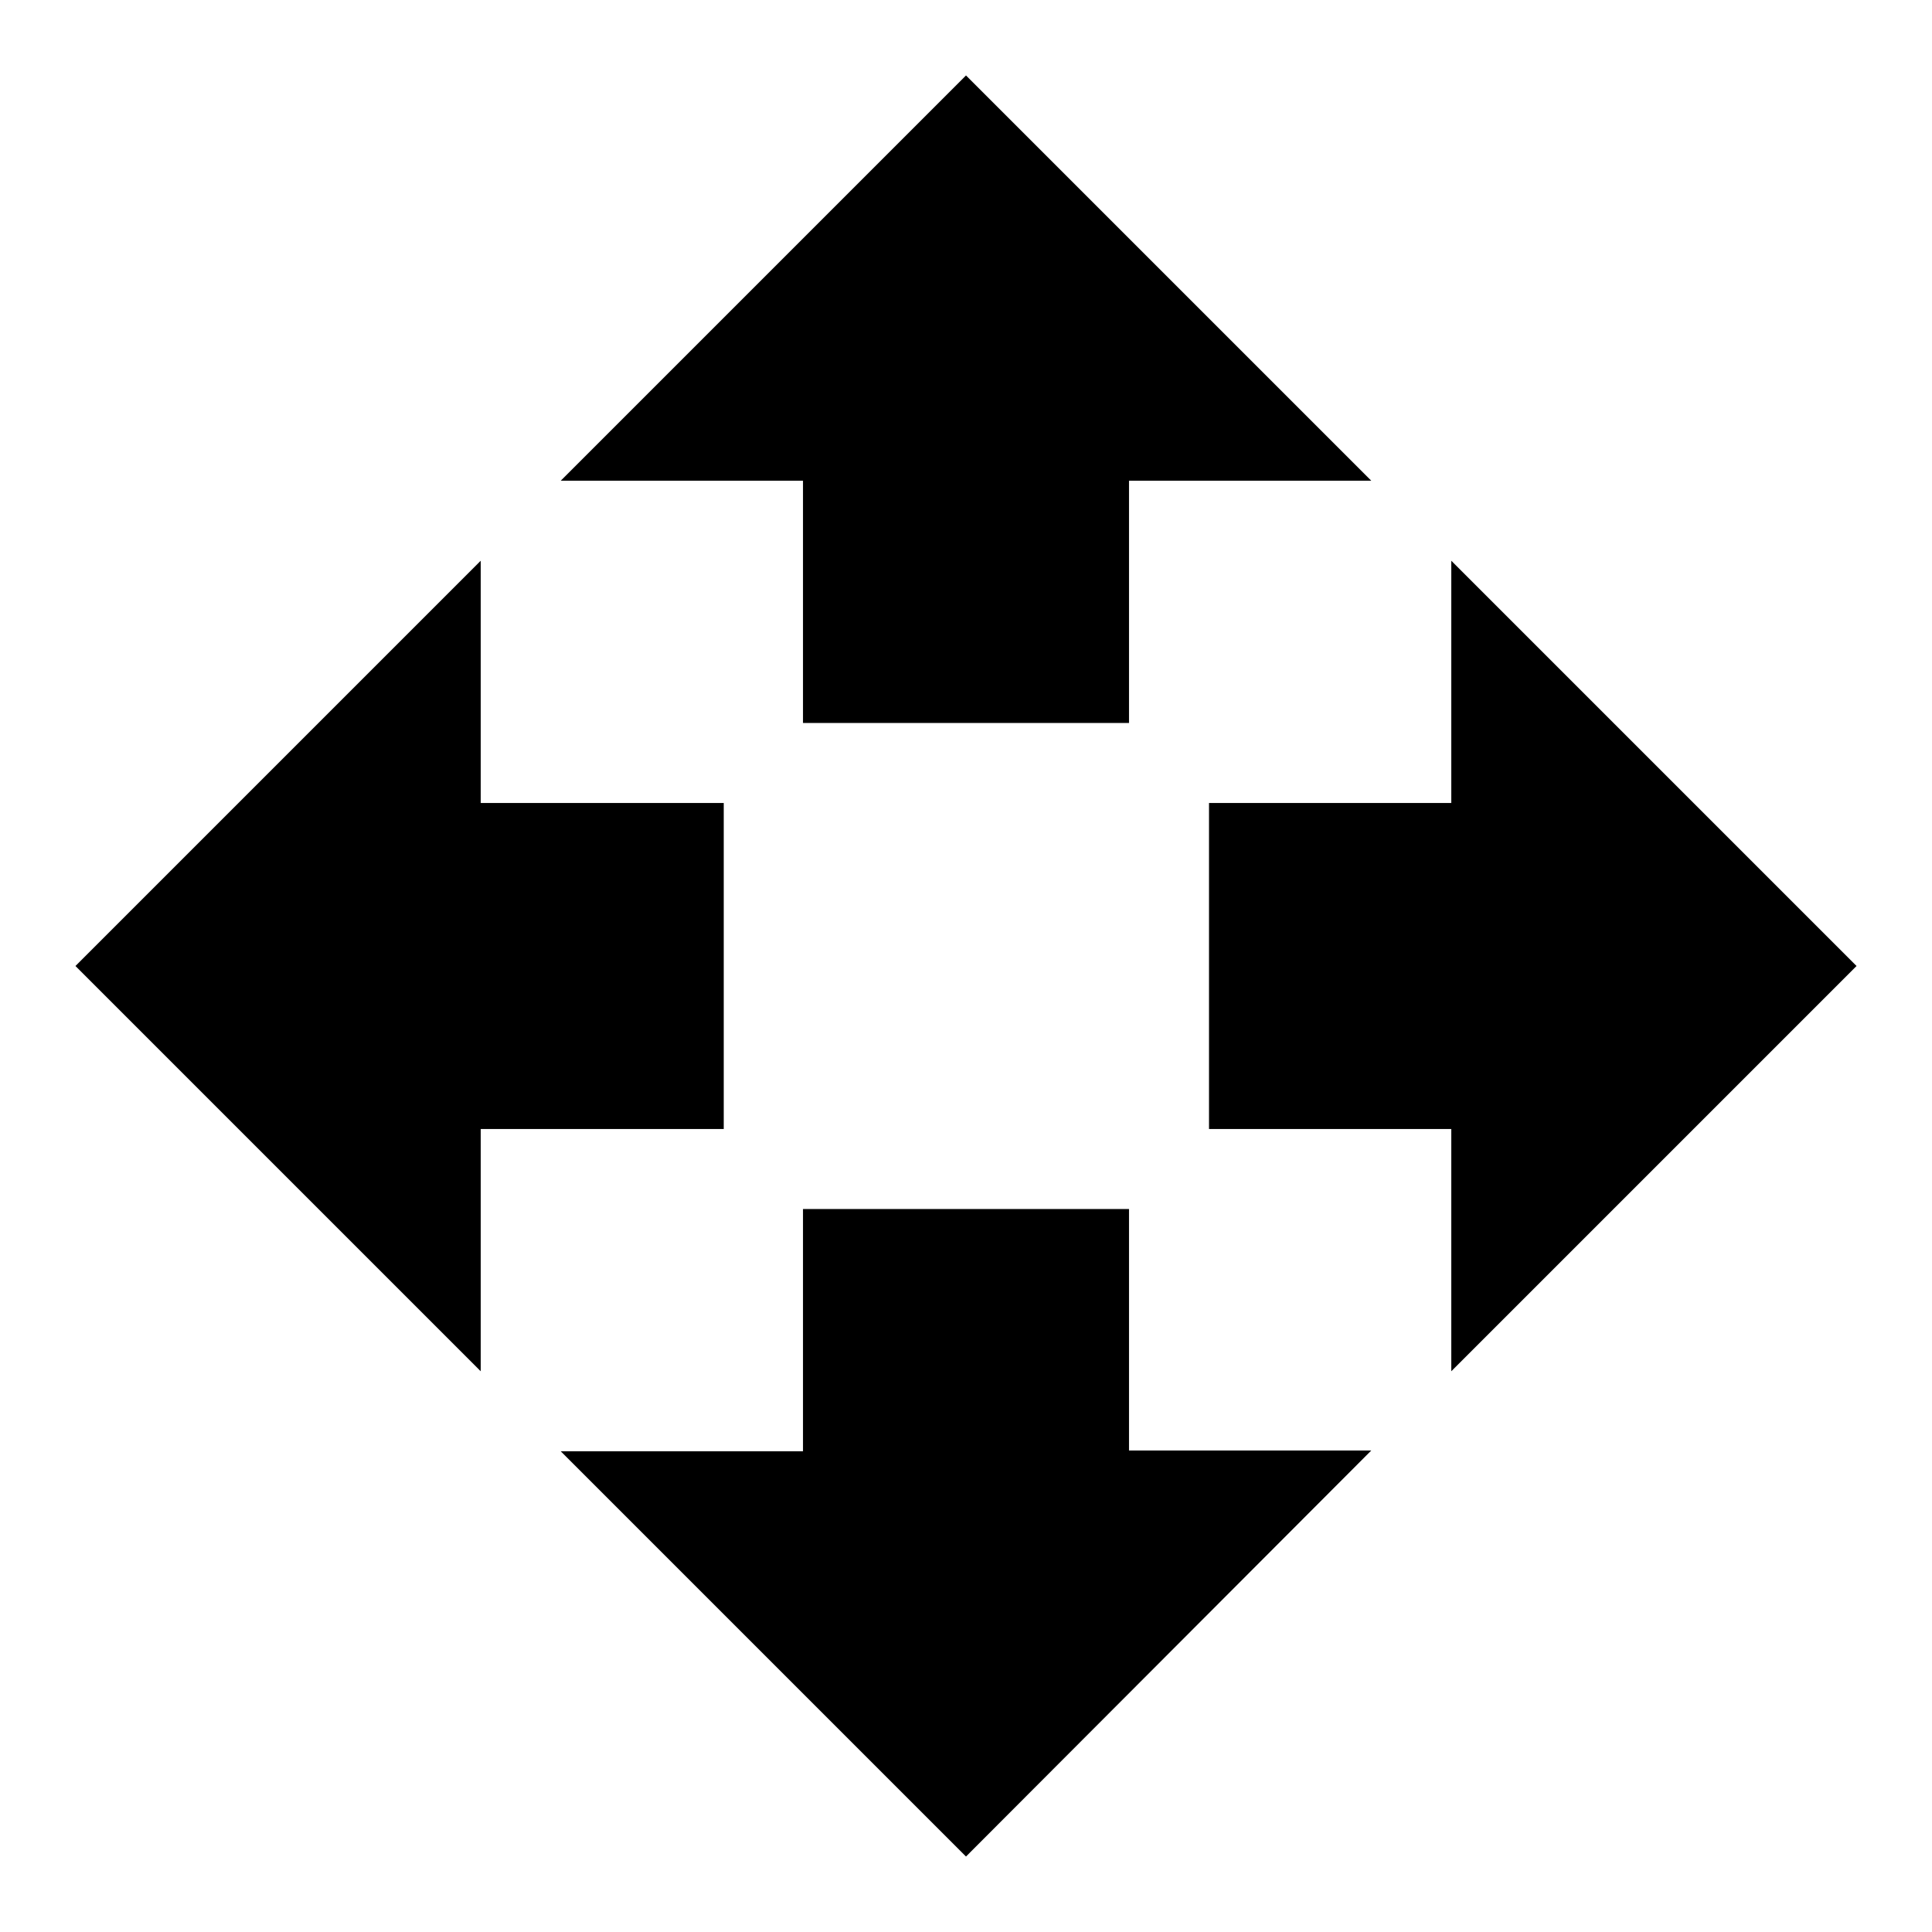 <?xml version="1.0" encoding="utf-8"?>
<!-- Svg Vector Icons : http://www.onlinewebfonts.com/icon -->
<!DOCTYPE svg PUBLIC "-//W3C//DTD SVG 1.1//EN" "http://www.w3.org/Graphics/SVG/1.1/DTD/svg11.dtd">
<svg version="1.1" xmlns="http://www.w3.org/2000/svg" xmlns:xlink="http://www.w3.org/1999/xlink" x="0px" y="0px" viewBox="0 0 256 256" enable-background="new 0 0 256 256" xml:space="preserve">
<g> <path fill="#000000" d="M149.6,160.1v32.1h32.1L128,246l-53.7-53.7h32.1v-32.1H149.6L149.6,160.1z M246,128l-53.7,53.7v-32.1h-32.1 v-43.2h32.1V74.3L246,128z M95.9,106.4v43.2H63.7v32.1L10,128l53.7-53.7v32.1L95.9,106.4L95.9,106.4z M106.4,95.9V63.7H74.3L128,10 l53.7,53.7h-32.1v32.1H106.4L106.4,95.9z"/></g>
</svg>
